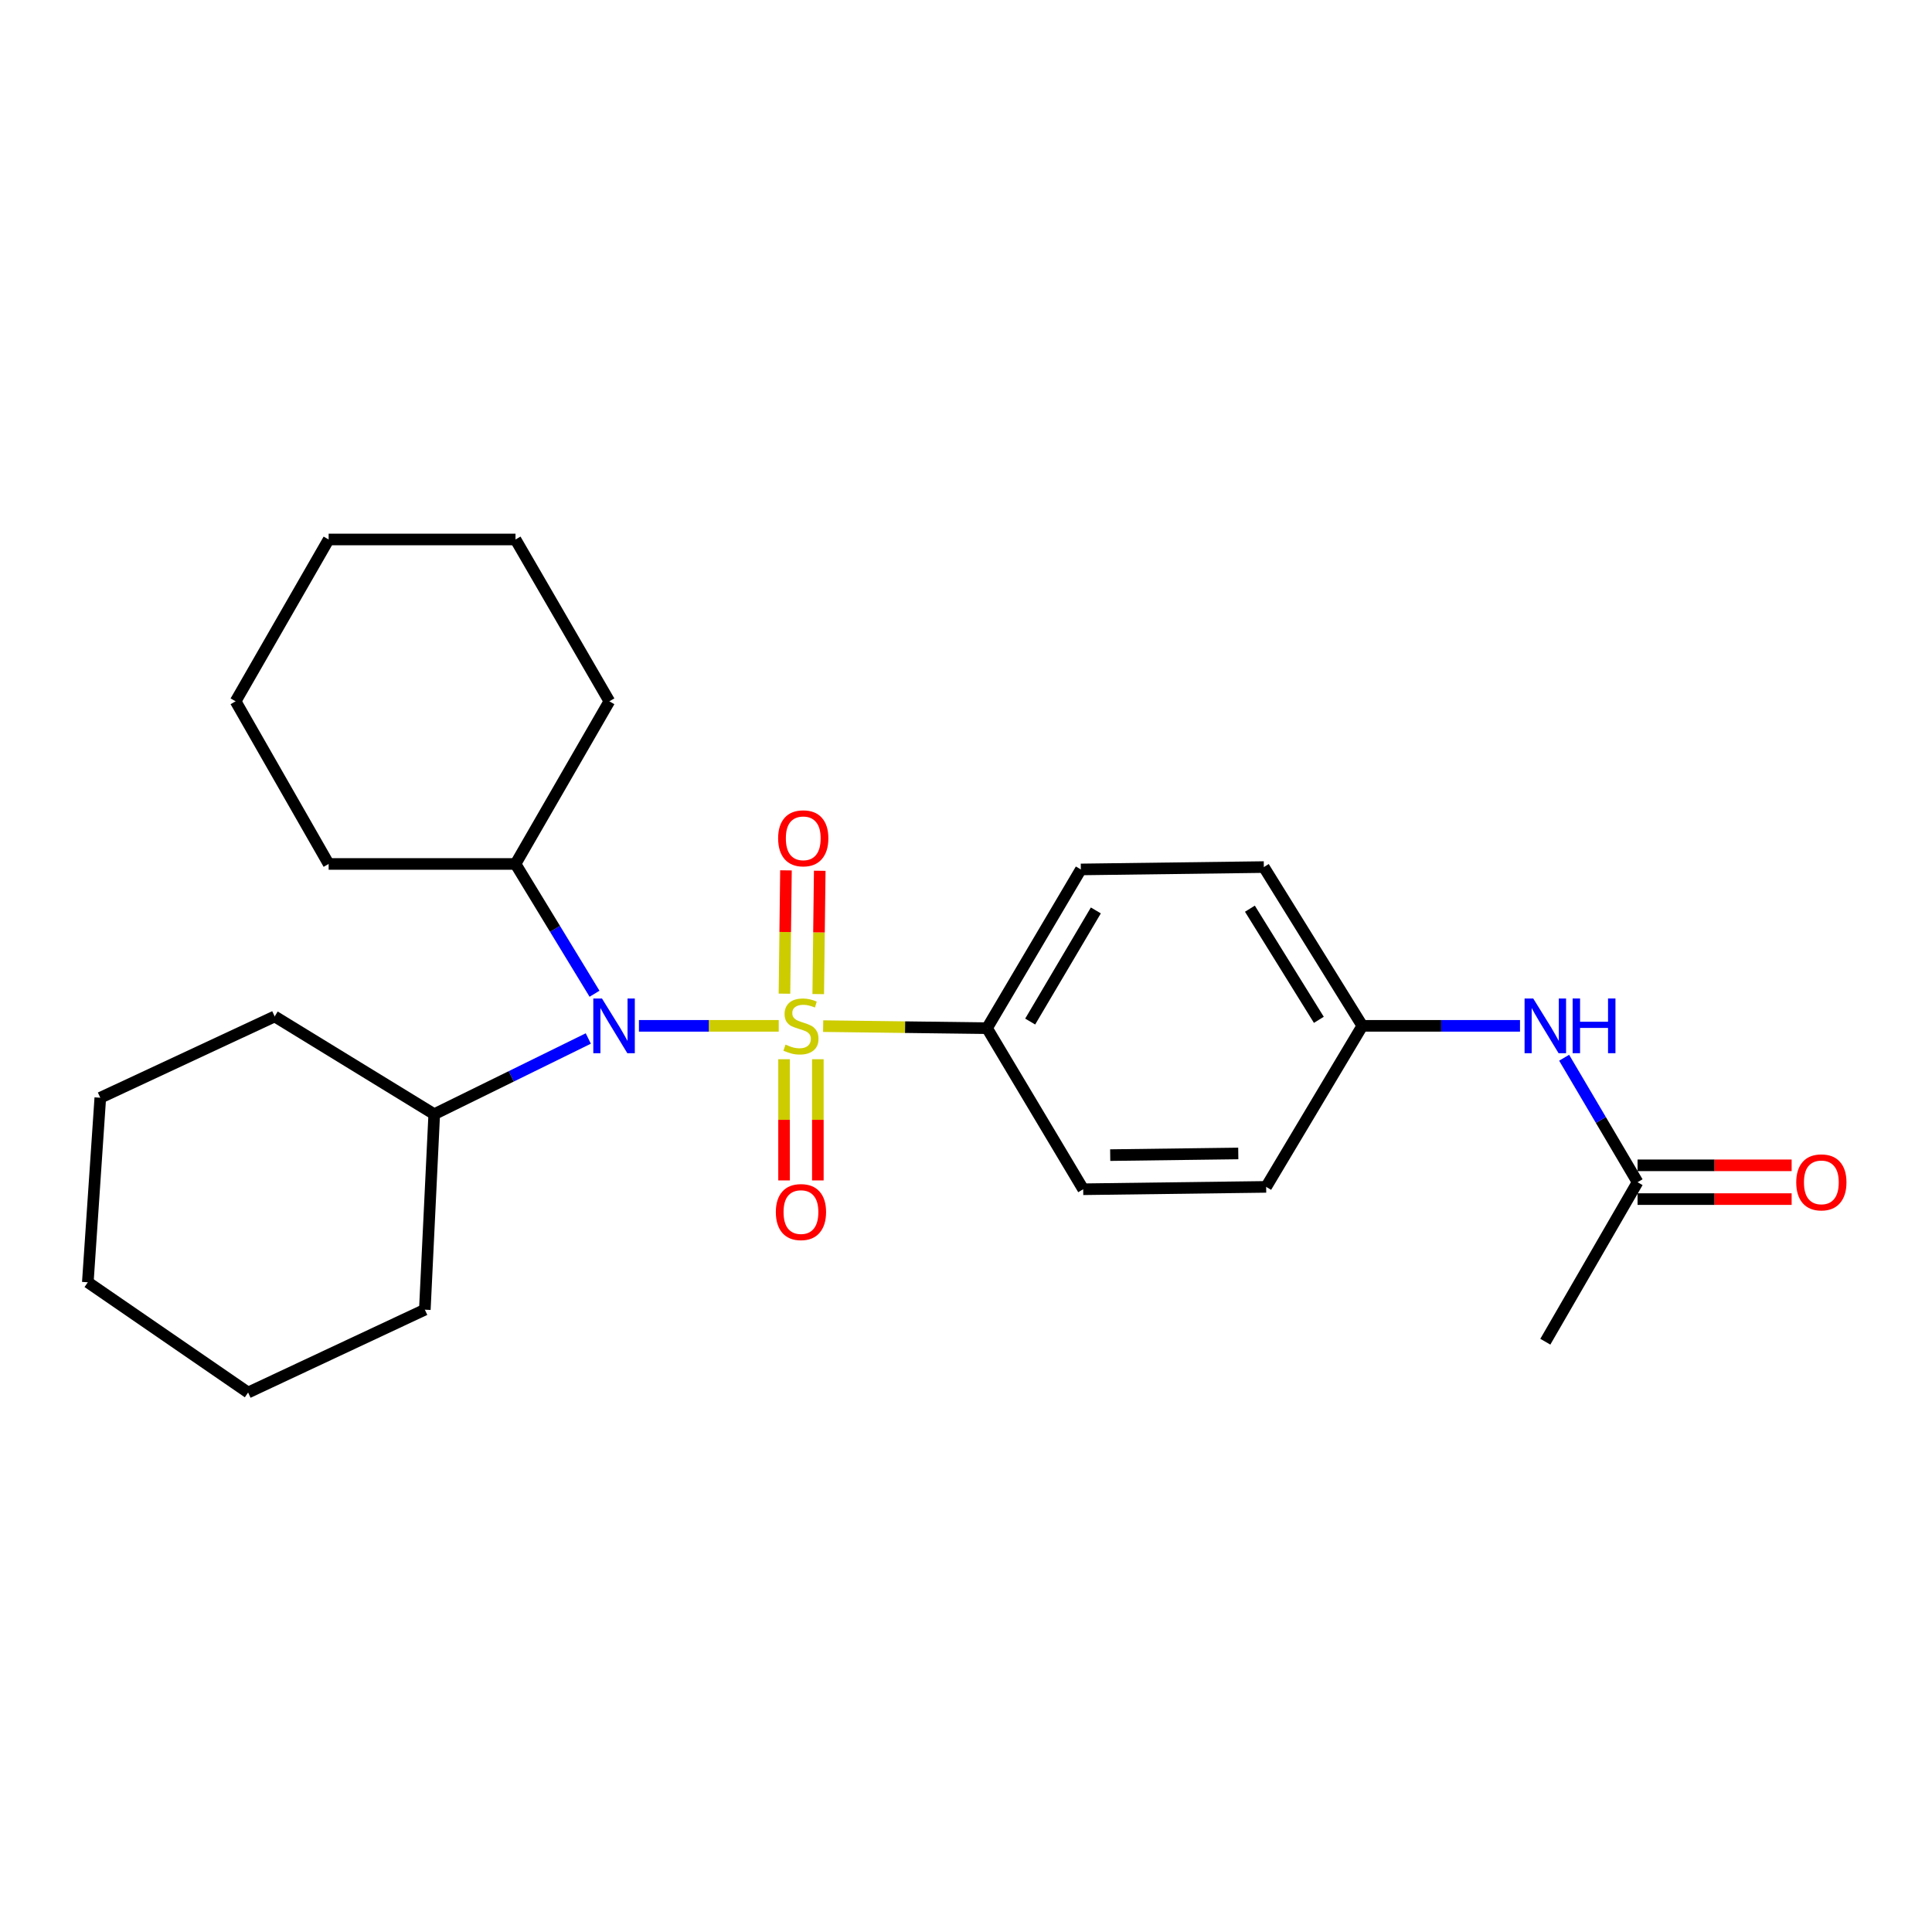 <?xml version='1.0' encoding='iso-8859-1'?>
<svg version='1.1' baseProfile='full'
              xmlns='http://www.w3.org/2000/svg'
                      xmlns:rdkit='http://www.rdkit.org/xml'
                      xmlns:xlink='http://www.w3.org/1999/xlink'
                  xml:space='preserve'
width='1000px' height='1000px' viewBox='0 0 1000 1000'>
<!-- END OF HEADER -->
<rect style='opacity:1.0;fill:#FFFFFF;stroke:none' width='1000' height='1000' x='0' y='0'> </rect>
<path class='bond-0' d='M 403.076,530.974 L 366.892,530.974' style='fill:none;fill-rule:evenodd;stroke:#CCCC00;stroke-width:6px;stroke-linecap:butt;stroke-linejoin:miter;stroke-opacity:1' />
<path class='bond-0' d='M 366.892,530.974 L 330.707,530.974' style='fill:none;fill-rule:evenodd;stroke:#0000FF;stroke-width:6px;stroke-linecap:butt;stroke-linejoin:miter;stroke-opacity:1' />
<path class='bond-1' d='M 426.062,531.118 L 468.474,531.653' style='fill:none;fill-rule:evenodd;stroke:#CCCC00;stroke-width:6px;stroke-linecap:butt;stroke-linejoin:miter;stroke-opacity:1' />
<path class='bond-1' d='M 468.474,531.653 L 510.885,532.188' style='fill:none;fill-rule:evenodd;stroke:#000000;stroke-width:6px;stroke-linecap:butt;stroke-linejoin:miter;stroke-opacity:1' />
<path class='bond-2' d='M 405.833,548.261 L 405.833,579.625' style='fill:none;fill-rule:evenodd;stroke:#CCCC00;stroke-width:6px;stroke-linecap:butt;stroke-linejoin:miter;stroke-opacity:1' />
<path class='bond-2' d='M 405.833,579.625 L 405.833,610.989' style='fill:none;fill-rule:evenodd;stroke:#FF0000;stroke-width:6px;stroke-linecap:butt;stroke-linejoin:miter;stroke-opacity:1' />
<path class='bond-2' d='M 423.316,548.261 L 423.316,579.625' style='fill:none;fill-rule:evenodd;stroke:#CCCC00;stroke-width:6px;stroke-linecap:butt;stroke-linejoin:miter;stroke-opacity:1' />
<path class='bond-2' d='M 423.316,579.625 L 423.316,610.989' style='fill:none;fill-rule:evenodd;stroke:#FF0000;stroke-width:6px;stroke-linecap:butt;stroke-linejoin:miter;stroke-opacity:1' />
<path class='bond-3' d='M 423.517,514.531 L 423.906,482.62' style='fill:none;fill-rule:evenodd;stroke:#CCCC00;stroke-width:6px;stroke-linecap:butt;stroke-linejoin:miter;stroke-opacity:1' />
<path class='bond-3' d='M 423.906,482.62 L 424.295,450.709' style='fill:none;fill-rule:evenodd;stroke:#FF0000;stroke-width:6px;stroke-linecap:butt;stroke-linejoin:miter;stroke-opacity:1' />
<path class='bond-3' d='M 406.035,514.318 L 406.425,482.407' style='fill:none;fill-rule:evenodd;stroke:#CCCC00;stroke-width:6px;stroke-linecap:butt;stroke-linejoin:miter;stroke-opacity:1' />
<path class='bond-3' d='M 406.425,482.407 L 406.814,450.496' style='fill:none;fill-rule:evenodd;stroke:#FF0000;stroke-width:6px;stroke-linecap:butt;stroke-linejoin:miter;stroke-opacity:1' />
<path class='bond-6' d='M 307.723,514.361 L 287.274,480.772' style='fill:none;fill-rule:evenodd;stroke:#0000FF;stroke-width:6px;stroke-linecap:butt;stroke-linejoin:miter;stroke-opacity:1' />
<path class='bond-6' d='M 287.274,480.772 L 266.825,447.183' style='fill:none;fill-rule:evenodd;stroke:#000000;stroke-width:6px;stroke-linecap:butt;stroke-linejoin:miter;stroke-opacity:1' />
<path class='bond-7' d='M 304.504,537.524 L 264.632,557.112' style='fill:none;fill-rule:evenodd;stroke:#0000FF;stroke-width:6px;stroke-linecap:butt;stroke-linejoin:miter;stroke-opacity:1' />
<path class='bond-7' d='M 264.632,557.112 L 224.76,576.701' style='fill:none;fill-rule:evenodd;stroke:#000000;stroke-width:6px;stroke-linecap:butt;stroke-linejoin:miter;stroke-opacity:1' />
<path class='bond-9' d='M 510.885,532.188 L 559.439,450.019' style='fill:none;fill-rule:evenodd;stroke:#000000;stroke-width:6px;stroke-linecap:butt;stroke-linejoin:miter;stroke-opacity:1' />
<path class='bond-9' d='M 533.22,528.756 L 567.207,471.238' style='fill:none;fill-rule:evenodd;stroke:#000000;stroke-width:6px;stroke-linecap:butt;stroke-linejoin:miter;stroke-opacity:1' />
<path class='bond-10' d='M 510.885,532.188 L 560.662,615.551' style='fill:none;fill-rule:evenodd;stroke:#000000;stroke-width:6px;stroke-linecap:butt;stroke-linejoin:miter;stroke-opacity:1' />
<path class='bond-4' d='M 847.603,611.909 L 828.6,579.696' style='fill:none;fill-rule:evenodd;stroke:#000000;stroke-width:6px;stroke-linecap:butt;stroke-linejoin:miter;stroke-opacity:1' />
<path class='bond-4' d='M 828.6,579.696 L 809.596,547.483' style='fill:none;fill-rule:evenodd;stroke:#0000FF;stroke-width:6px;stroke-linecap:butt;stroke-linejoin:miter;stroke-opacity:1' />
<path class='bond-8' d='M 847.603,620.651 L 887.477,620.651' style='fill:none;fill-rule:evenodd;stroke:#000000;stroke-width:6px;stroke-linecap:butt;stroke-linejoin:miter;stroke-opacity:1' />
<path class='bond-8' d='M 887.477,620.651 L 927.351,620.651' style='fill:none;fill-rule:evenodd;stroke:#FF0000;stroke-width:6px;stroke-linecap:butt;stroke-linejoin:miter;stroke-opacity:1' />
<path class='bond-8' d='M 847.603,603.168 L 887.477,603.168' style='fill:none;fill-rule:evenodd;stroke:#000000;stroke-width:6px;stroke-linecap:butt;stroke-linejoin:miter;stroke-opacity:1' />
<path class='bond-8' d='M 887.477,603.168 L 927.351,603.168' style='fill:none;fill-rule:evenodd;stroke:#FF0000;stroke-width:6px;stroke-linecap:butt;stroke-linejoin:miter;stroke-opacity:1' />
<path class='bond-14' d='M 847.603,611.909 L 799.856,694.467' style='fill:none;fill-rule:evenodd;stroke:#000000;stroke-width:6px;stroke-linecap:butt;stroke-linejoin:miter;stroke-opacity:1' />
<path class='bond-5' d='M 786.748,530.974 L 745.943,530.974' style='fill:none;fill-rule:evenodd;stroke:#0000FF;stroke-width:6px;stroke-linecap:butt;stroke-linejoin:miter;stroke-opacity:1' />
<path class='bond-5' d='M 745.943,530.974 L 705.138,530.974' style='fill:none;fill-rule:evenodd;stroke:#000000;stroke-width:6px;stroke-linecap:butt;stroke-linejoin:miter;stroke-opacity:1' />
<path class='bond-15' d='M 266.825,447.183 L 315.398,362.993' style='fill:none;fill-rule:evenodd;stroke:#000000;stroke-width:6px;stroke-linecap:butt;stroke-linejoin:miter;stroke-opacity:1' />
<path class='bond-16' d='M 266.825,447.183 L 170.107,447.183' style='fill:none;fill-rule:evenodd;stroke:#000000;stroke-width:6px;stroke-linecap:butt;stroke-linejoin:miter;stroke-opacity:1' />
<path class='bond-17' d='M 224.76,576.701 L 142.173,526.108' style='fill:none;fill-rule:evenodd;stroke:#000000;stroke-width:6px;stroke-linecap:butt;stroke-linejoin:miter;stroke-opacity:1' />
<path class='bond-18' d='M 224.76,576.701 L 219.894,677.887' style='fill:none;fill-rule:evenodd;stroke:#000000;stroke-width:6px;stroke-linecap:butt;stroke-linejoin:miter;stroke-opacity:1' />
<path class='bond-13' d='M 559.439,450.019 L 654.156,448.795' style='fill:none;fill-rule:evenodd;stroke:#000000;stroke-width:6px;stroke-linecap:butt;stroke-linejoin:miter;stroke-opacity:1' />
<path class='bond-12' d='M 560.662,615.551 L 655.361,614.328' style='fill:none;fill-rule:evenodd;stroke:#000000;stroke-width:6px;stroke-linecap:butt;stroke-linejoin:miter;stroke-opacity:1' />
<path class='bond-12' d='M 574.641,597.887 L 640.93,597.03' style='fill:none;fill-rule:evenodd;stroke:#000000;stroke-width:6px;stroke-linecap:butt;stroke-linejoin:miter;stroke-opacity:1' />
<path class='bond-11' d='M 705.138,530.974 L 655.361,614.328' style='fill:none;fill-rule:evenodd;stroke:#000000;stroke-width:6px;stroke-linecap:butt;stroke-linejoin:miter;stroke-opacity:1' />
<path class='bond-25' d='M 705.138,530.974 L 654.156,448.795' style='fill:none;fill-rule:evenodd;stroke:#000000;stroke-width:6px;stroke-linecap:butt;stroke-linejoin:miter;stroke-opacity:1' />
<path class='bond-25' d='M 682.635,527.863 L 646.948,470.338' style='fill:none;fill-rule:evenodd;stroke:#000000;stroke-width:6px;stroke-linecap:butt;stroke-linejoin:miter;stroke-opacity:1' />
<path class='bond-22' d='M 315.398,362.993 L 266.825,279.231' style='fill:none;fill-rule:evenodd;stroke:#000000;stroke-width:6px;stroke-linecap:butt;stroke-linejoin:miter;stroke-opacity:1' />
<path class='bond-21' d='M 170.107,447.183 L 121.951,362.993' style='fill:none;fill-rule:evenodd;stroke:#000000;stroke-width:6px;stroke-linecap:butt;stroke-linejoin:miter;stroke-opacity:1' />
<path class='bond-19' d='M 142.173,526.108 L 51.913,568.202' style='fill:none;fill-rule:evenodd;stroke:#000000;stroke-width:6px;stroke-linecap:butt;stroke-linejoin:miter;stroke-opacity:1' />
<path class='bond-20' d='M 219.894,677.887 L 128.42,720.769' style='fill:none;fill-rule:evenodd;stroke:#000000;stroke-width:6px;stroke-linecap:butt;stroke-linejoin:miter;stroke-opacity:1' />
<path class='bond-27' d='M 51.913,568.202 L 45.455,663.707' style='fill:none;fill-rule:evenodd;stroke:#000000;stroke-width:6px;stroke-linecap:butt;stroke-linejoin:miter;stroke-opacity:1' />
<path class='bond-23' d='M 128.42,720.769 L 45.455,663.707' style='fill:none;fill-rule:evenodd;stroke:#000000;stroke-width:6px;stroke-linecap:butt;stroke-linejoin:miter;stroke-opacity:1' />
<path class='bond-24' d='M 121.951,362.993 L 170.107,279.231' style='fill:none;fill-rule:evenodd;stroke:#000000;stroke-width:6px;stroke-linecap:butt;stroke-linejoin:miter;stroke-opacity:1' />
<path class='bond-26' d='M 266.825,279.231 L 170.107,279.231' style='fill:none;fill-rule:evenodd;stroke:#000000;stroke-width:6px;stroke-linecap:butt;stroke-linejoin:miter;stroke-opacity:1' />
<path  class='atom-0' d='M 406.574 540.694
Q 406.894 540.814, 408.214 541.374
Q 409.534 541.934, 410.974 542.294
Q 412.454 542.614, 413.894 542.614
Q 416.574 542.614, 418.134 541.334
Q 419.694 540.014, 419.694 537.734
Q 419.694 536.174, 418.894 535.214
Q 418.134 534.254, 416.934 533.734
Q 415.734 533.214, 413.734 532.614
Q 411.214 531.854, 409.694 531.134
Q 408.214 530.414, 407.134 528.894
Q 406.094 527.374, 406.094 524.814
Q 406.094 521.254, 408.494 519.054
Q 410.934 516.854, 415.734 516.854
Q 419.014 516.854, 422.734 518.414
L 421.814 521.494
Q 418.414 520.094, 415.854 520.094
Q 413.094 520.094, 411.574 521.254
Q 410.054 522.374, 410.094 524.334
Q 410.094 525.854, 410.854 526.774
Q 411.654 527.694, 412.774 528.214
Q 413.934 528.734, 415.854 529.334
Q 418.414 530.134, 419.934 530.934
Q 421.454 531.734, 422.534 533.374
Q 423.654 534.974, 423.654 537.734
Q 423.654 541.654, 421.014 543.774
Q 418.414 545.854, 414.054 545.854
Q 411.534 545.854, 409.614 545.294
Q 407.734 544.774, 405.494 543.854
L 406.574 540.694
' fill='#CCCC00'/>
<path  class='atom-1' d='M 311.576 516.814
L 320.856 531.814
Q 321.776 533.294, 323.256 535.974
Q 324.736 538.654, 324.816 538.814
L 324.816 516.814
L 328.576 516.814
L 328.576 545.134
L 324.696 545.134
L 314.736 528.734
Q 313.576 526.814, 312.336 524.614
Q 311.136 522.414, 310.776 521.734
L 310.776 545.134
L 307.096 545.134
L 307.096 516.814
L 311.576 516.814
' fill='#0000FF'/>
<path  class='atom-3' d='M 401.574 627.364
Q 401.574 620.564, 404.934 616.764
Q 408.294 612.964, 414.574 612.964
Q 420.854 612.964, 424.214 616.764
Q 427.574 620.564, 427.574 627.364
Q 427.574 634.244, 424.174 638.164
Q 420.774 642.044, 414.574 642.044
Q 408.334 642.044, 404.934 638.164
Q 401.574 634.284, 401.574 627.364
M 414.574 638.844
Q 418.894 638.844, 421.214 635.964
Q 423.574 633.044, 423.574 627.364
Q 423.574 621.804, 421.214 619.004
Q 418.894 616.164, 414.574 616.164
Q 410.254 616.164, 407.894 618.964
Q 405.574 621.764, 405.574 627.364
Q 405.574 633.084, 407.894 635.964
Q 410.254 638.844, 414.574 638.844
' fill='#FF0000'/>
<path  class='atom-4' d='M 402.759 433.908
Q 402.759 427.108, 406.119 423.308
Q 409.479 419.508, 415.759 419.508
Q 422.039 419.508, 425.399 423.308
Q 428.759 427.108, 428.759 433.908
Q 428.759 440.788, 425.359 444.708
Q 421.959 448.588, 415.759 448.588
Q 409.519 448.588, 406.119 444.708
Q 402.759 440.828, 402.759 433.908
M 415.759 445.388
Q 420.079 445.388, 422.399 442.508
Q 424.759 439.588, 424.759 433.908
Q 424.759 428.348, 422.399 425.548
Q 420.079 422.708, 415.759 422.708
Q 411.439 422.708, 409.079 425.508
Q 406.759 428.308, 406.759 433.908
Q 406.759 439.628, 409.079 442.508
Q 411.439 445.388, 415.759 445.388
' fill='#FF0000'/>
<path  class='atom-6' d='M 793.596 516.814
L 802.876 531.814
Q 803.796 533.294, 805.276 535.974
Q 806.756 538.654, 806.836 538.814
L 806.836 516.814
L 810.596 516.814
L 810.596 545.134
L 806.716 545.134
L 796.756 528.734
Q 795.596 526.814, 794.356 524.614
Q 793.156 522.414, 792.796 521.734
L 792.796 545.134
L 789.116 545.134
L 789.116 516.814
L 793.596 516.814
' fill='#0000FF'/>
<path  class='atom-6' d='M 813.996 516.814
L 817.836 516.814
L 817.836 528.854
L 832.316 528.854
L 832.316 516.814
L 836.156 516.814
L 836.156 545.134
L 832.316 545.134
L 832.316 532.054
L 817.836 532.054
L 817.836 545.134
L 813.996 545.134
L 813.996 516.814
' fill='#0000FF'/>
<path  class='atom-9' d='M 929.729 611.989
Q 929.729 605.189, 933.089 601.389
Q 936.449 597.589, 942.729 597.589
Q 949.009 597.589, 952.369 601.389
Q 955.729 605.189, 955.729 611.989
Q 955.729 618.869, 952.329 622.789
Q 948.929 626.669, 942.729 626.669
Q 936.489 626.669, 933.089 622.789
Q 929.729 618.909, 929.729 611.989
M 942.729 623.469
Q 947.049 623.469, 949.369 620.589
Q 951.729 617.669, 951.729 611.989
Q 951.729 606.429, 949.369 603.629
Q 947.049 600.789, 942.729 600.789
Q 938.409 600.789, 936.049 603.589
Q 933.729 606.389, 933.729 611.989
Q 933.729 617.709, 936.049 620.589
Q 938.409 623.469, 942.729 623.469
' fill='#FF0000'/>
</svg>
